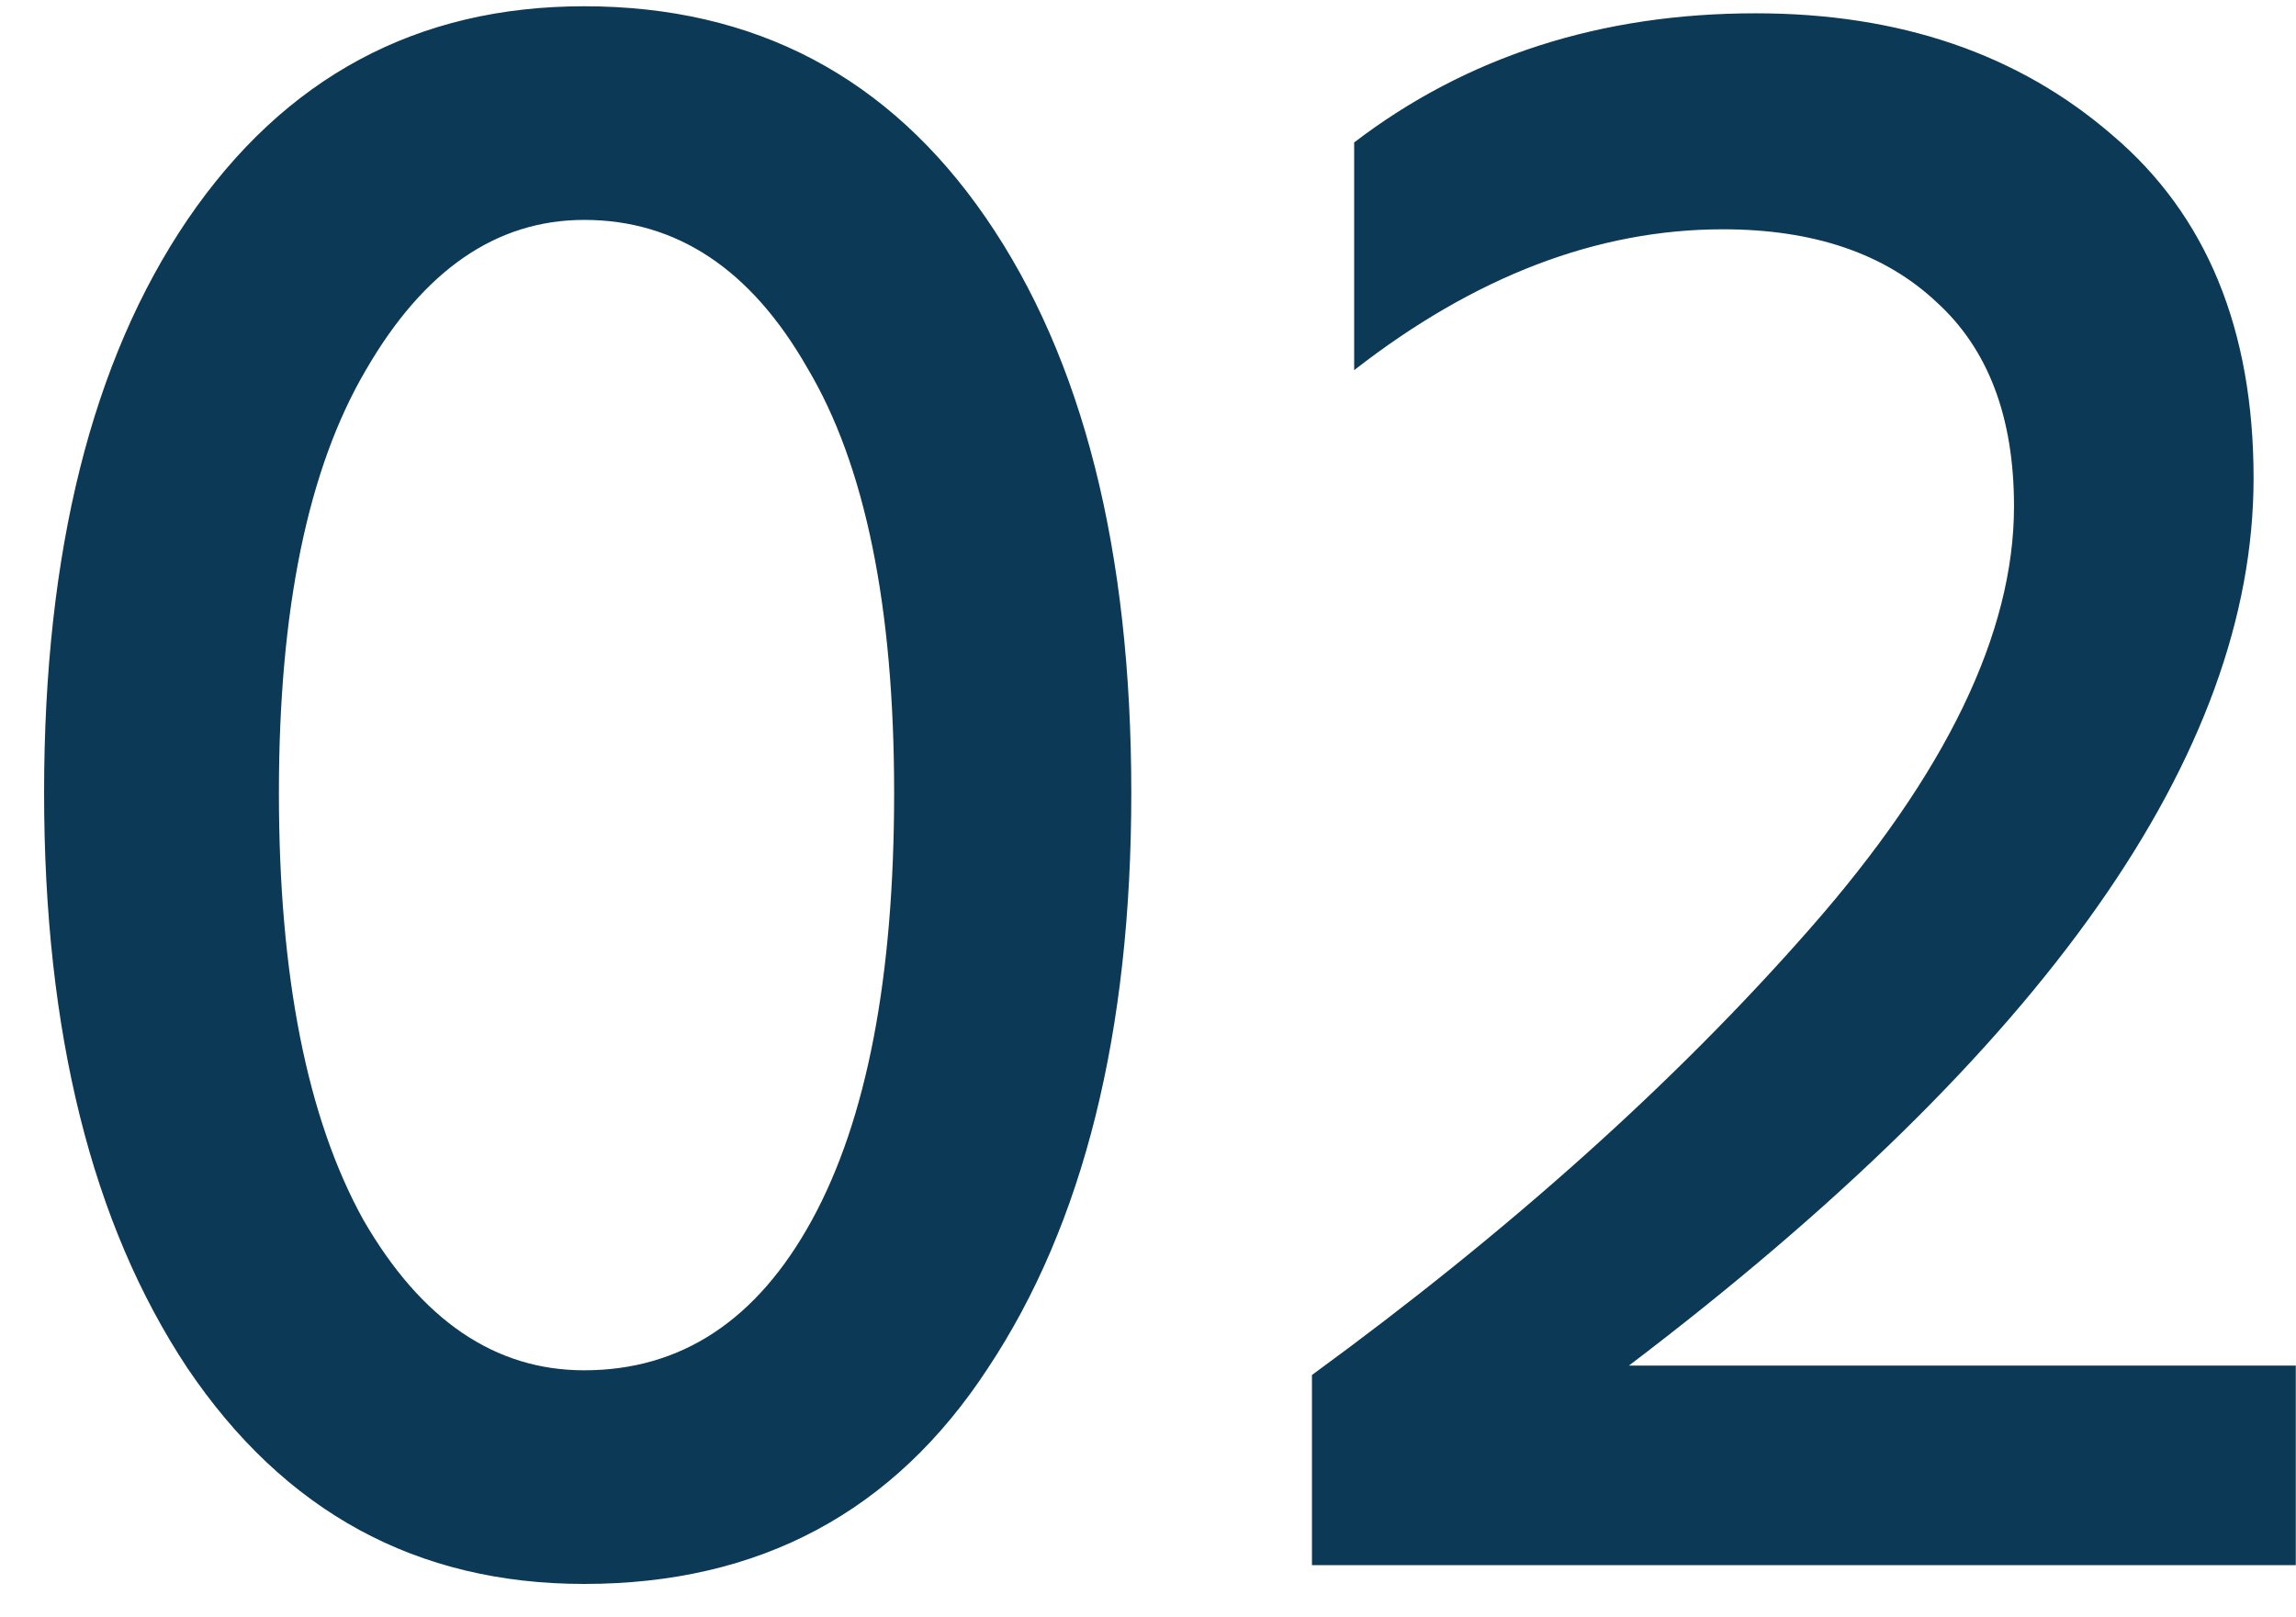 <?xml version="1.0" encoding="UTF-8"?>
<svg xmlns="http://www.w3.org/2000/svg" width="44" height="31" viewBox="0 0 44 31" fill="none">
  <path d="M21.68 15.195C21.68 19.785 20.765 23.46 18.935 26.22C17.135 28.98 14.555 30.36 11.195 30.36C7.985 30.36 5.45 28.98 3.59 26.22C1.76 23.46 0.845 19.785 0.845 15.195C0.845 10.575 1.76 6.915 3.59 4.215C5.45 1.485 7.985 0.12 11.195 0.12C14.465 0.12 17.03 1.47 18.89 4.17C20.75 6.87 21.68 10.545 21.68 15.195ZM7.01 7.095C5.9 8.985 5.345 11.685 5.345 15.195C5.345 18.705 5.885 21.435 6.965 23.385C8.075 25.305 9.485 26.265 11.195 26.265C13.055 26.265 14.51 25.305 15.56 23.385C16.61 21.465 17.135 18.735 17.135 15.195C17.135 11.625 16.58 8.91 15.47 7.05C14.39 5.16 12.965 4.215 11.195 4.215C9.515 4.215 8.12 5.175 7.01 7.095ZM43.996 30H25.142V26.355C28.922 23.595 32.102 20.745 34.681 17.805C37.291 14.835 38.596 12.135 38.596 9.705C38.596 7.995 38.102 6.69 37.111 5.79C36.121 4.86 34.757 4.395 33.017 4.395C30.616 4.395 28.262 5.295 25.951 7.095V2.73C28.111 1.08 30.677 0.255 33.647 0.255C36.407 0.255 38.687 1.035 40.486 2.595C42.286 4.125 43.187 6.315 43.187 9.165C43.187 14.445 39.197 20.115 31.216 26.175H43.996V30Z" fill="#0C3A56"></path>
</svg>
